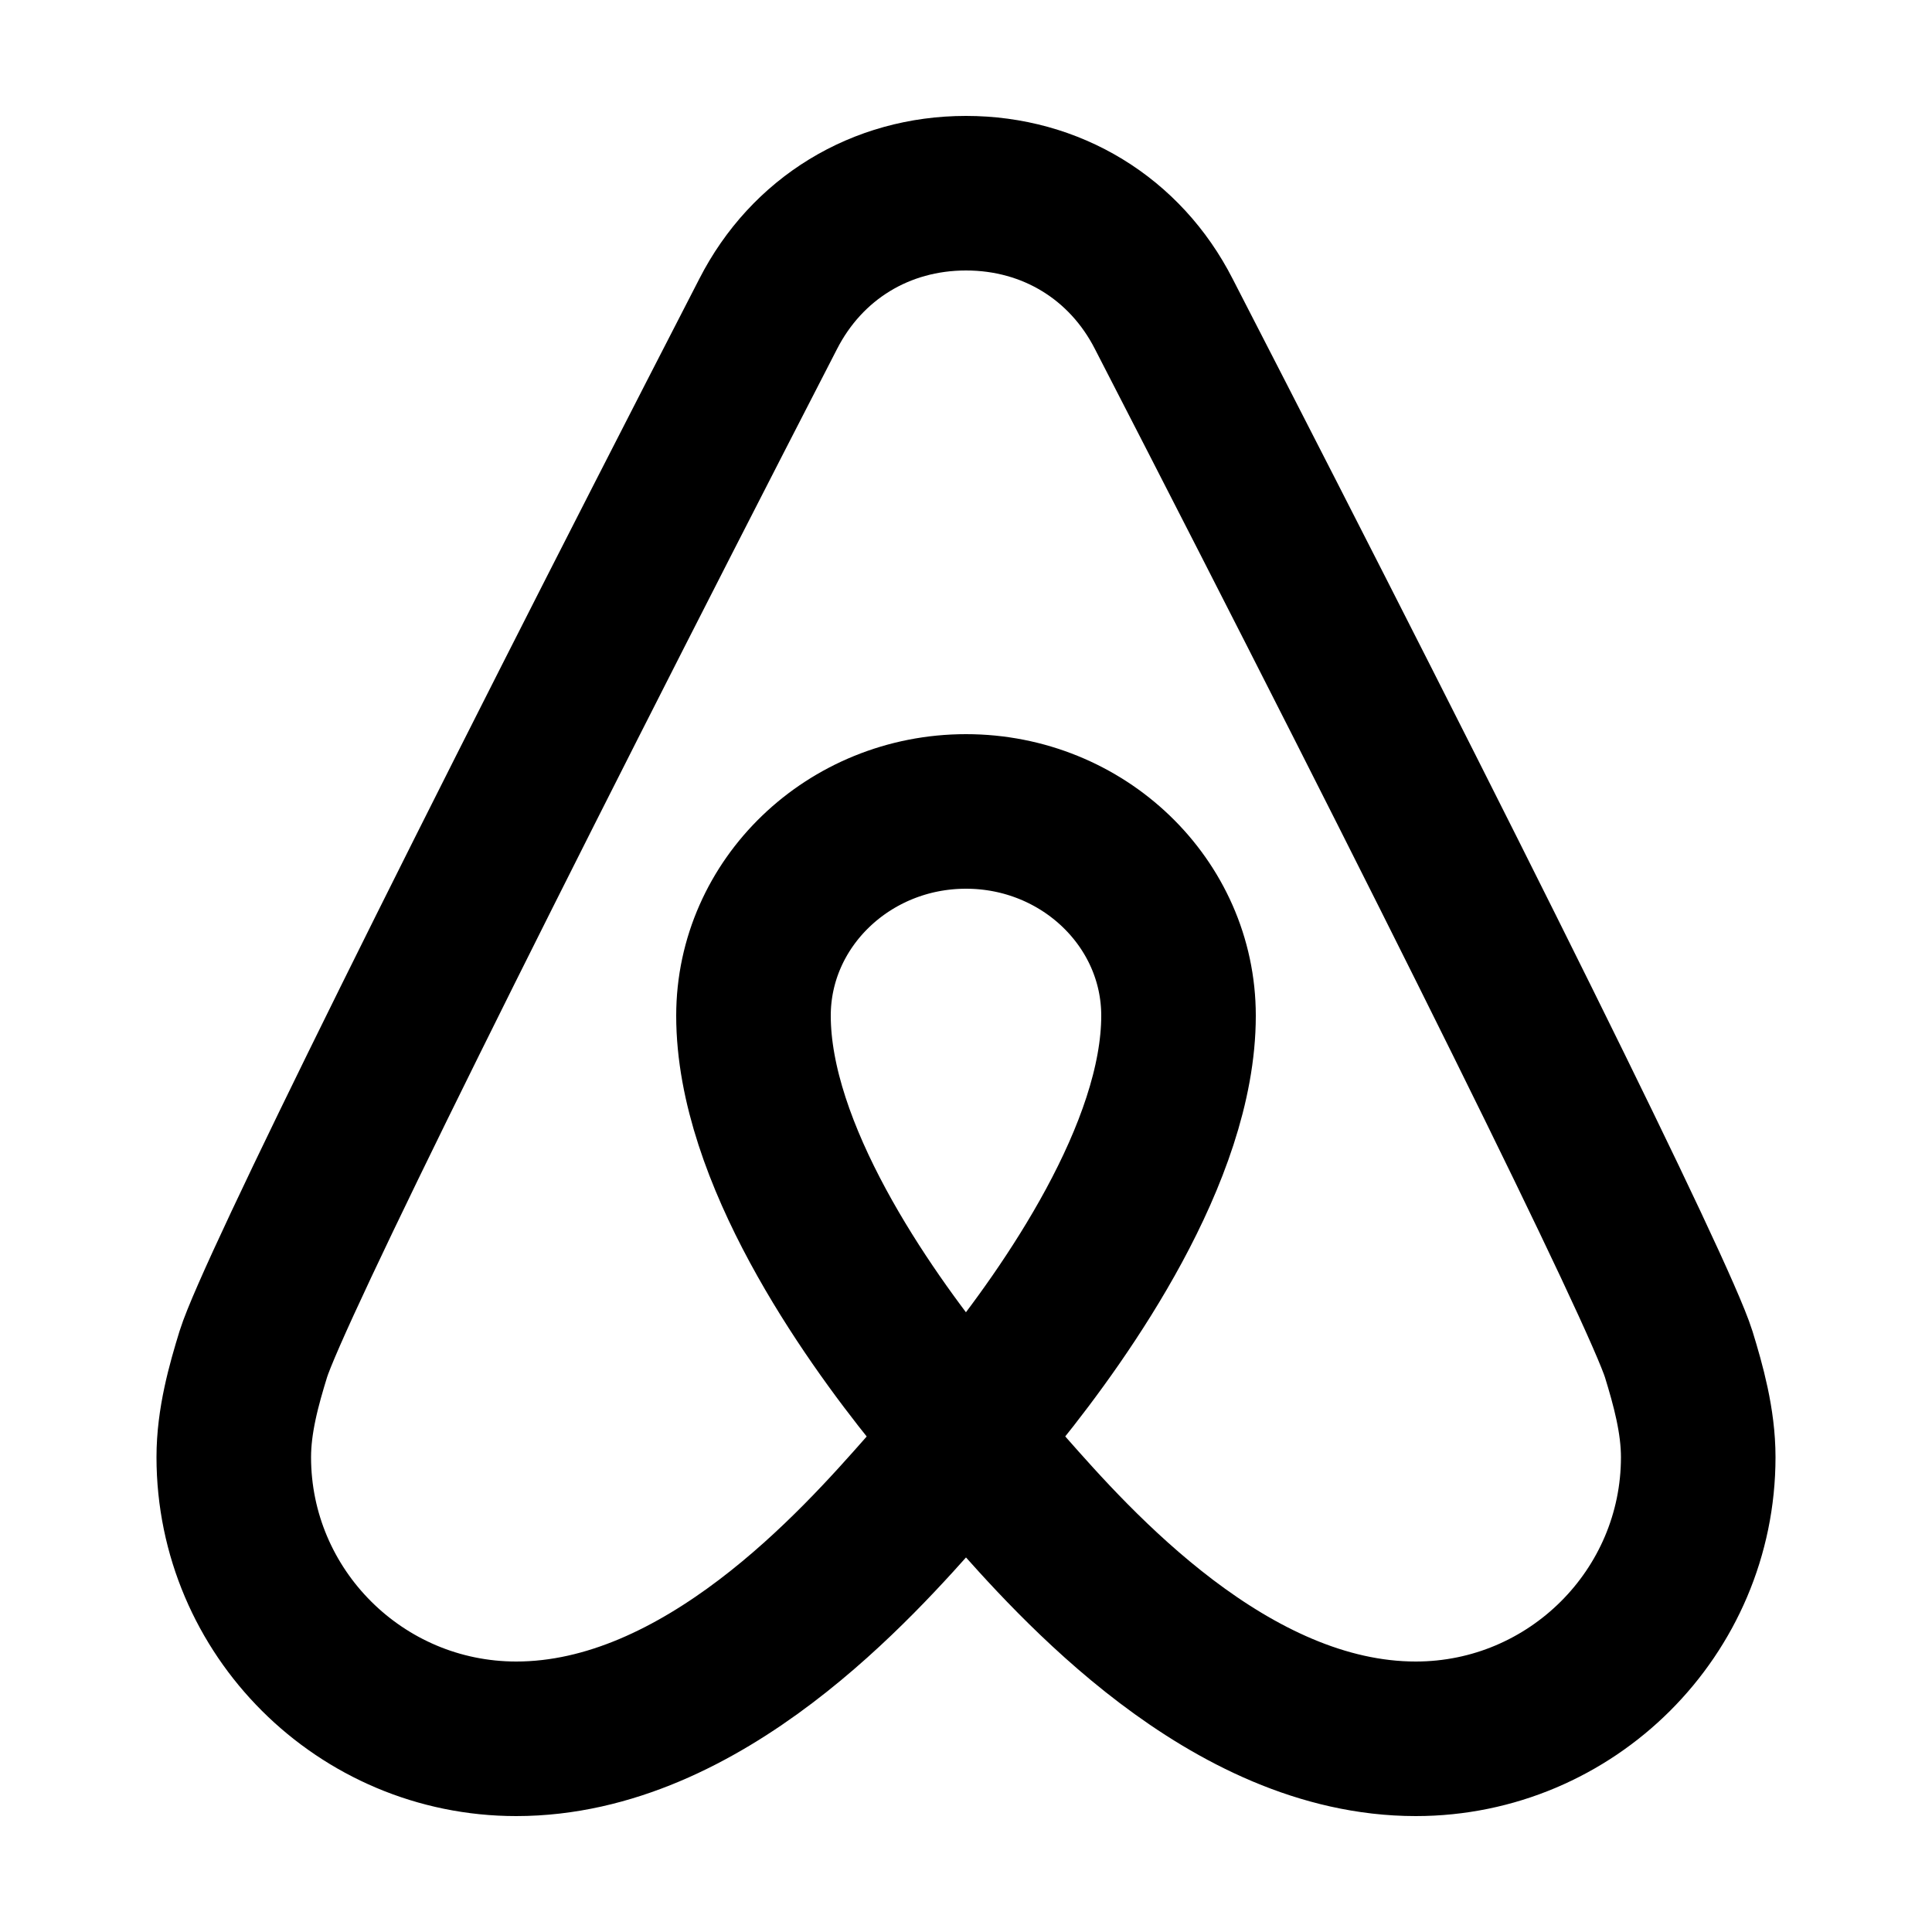 <svg fill="currentColor" xmlns="http://www.w3.org/2000/svg"  viewBox="0 0 50 50" width="50px" height="50px"><path fill="none" stroke="currentColor" stroke-linejoin="round" stroke-miterlimit="10" stroke-width="4" d="M24.128,36.098 c-1.728-2.14-4.628-6.261-4.628-9.812C19.5,23.371,21.967,21,25,21s5.5,2.371,5.5,5.286c0,3.541-2.9,7.667-4.63,9.811l-0.871,1.08 L24.128,36.098z"/><path fill="none" stroke="currentColor" stroke-miterlimit="10" stroke-width="4" d="M36.64,45c-4.837,0-8.851-4.552-10.565-6.495 L25,37.301l-1.074,1.203C22.211,40.448,18.197,45,13.36,45c-4.031,0-7.31-3.271-7.31-7.29c0-0.943,0.261-1.871,0.506-2.666 c0.501-1.598,5.856-12.417,13.323-26.917C20.879,6.168,22.793,5,25,5s4.121,1.168,5.119,3.125 c7.469,14.504,12.824,25.323,13.327,26.925c0.243,0.792,0.504,1.721,0.504,2.661C43.95,41.729,40.671,45,36.64,45z"/></svg>